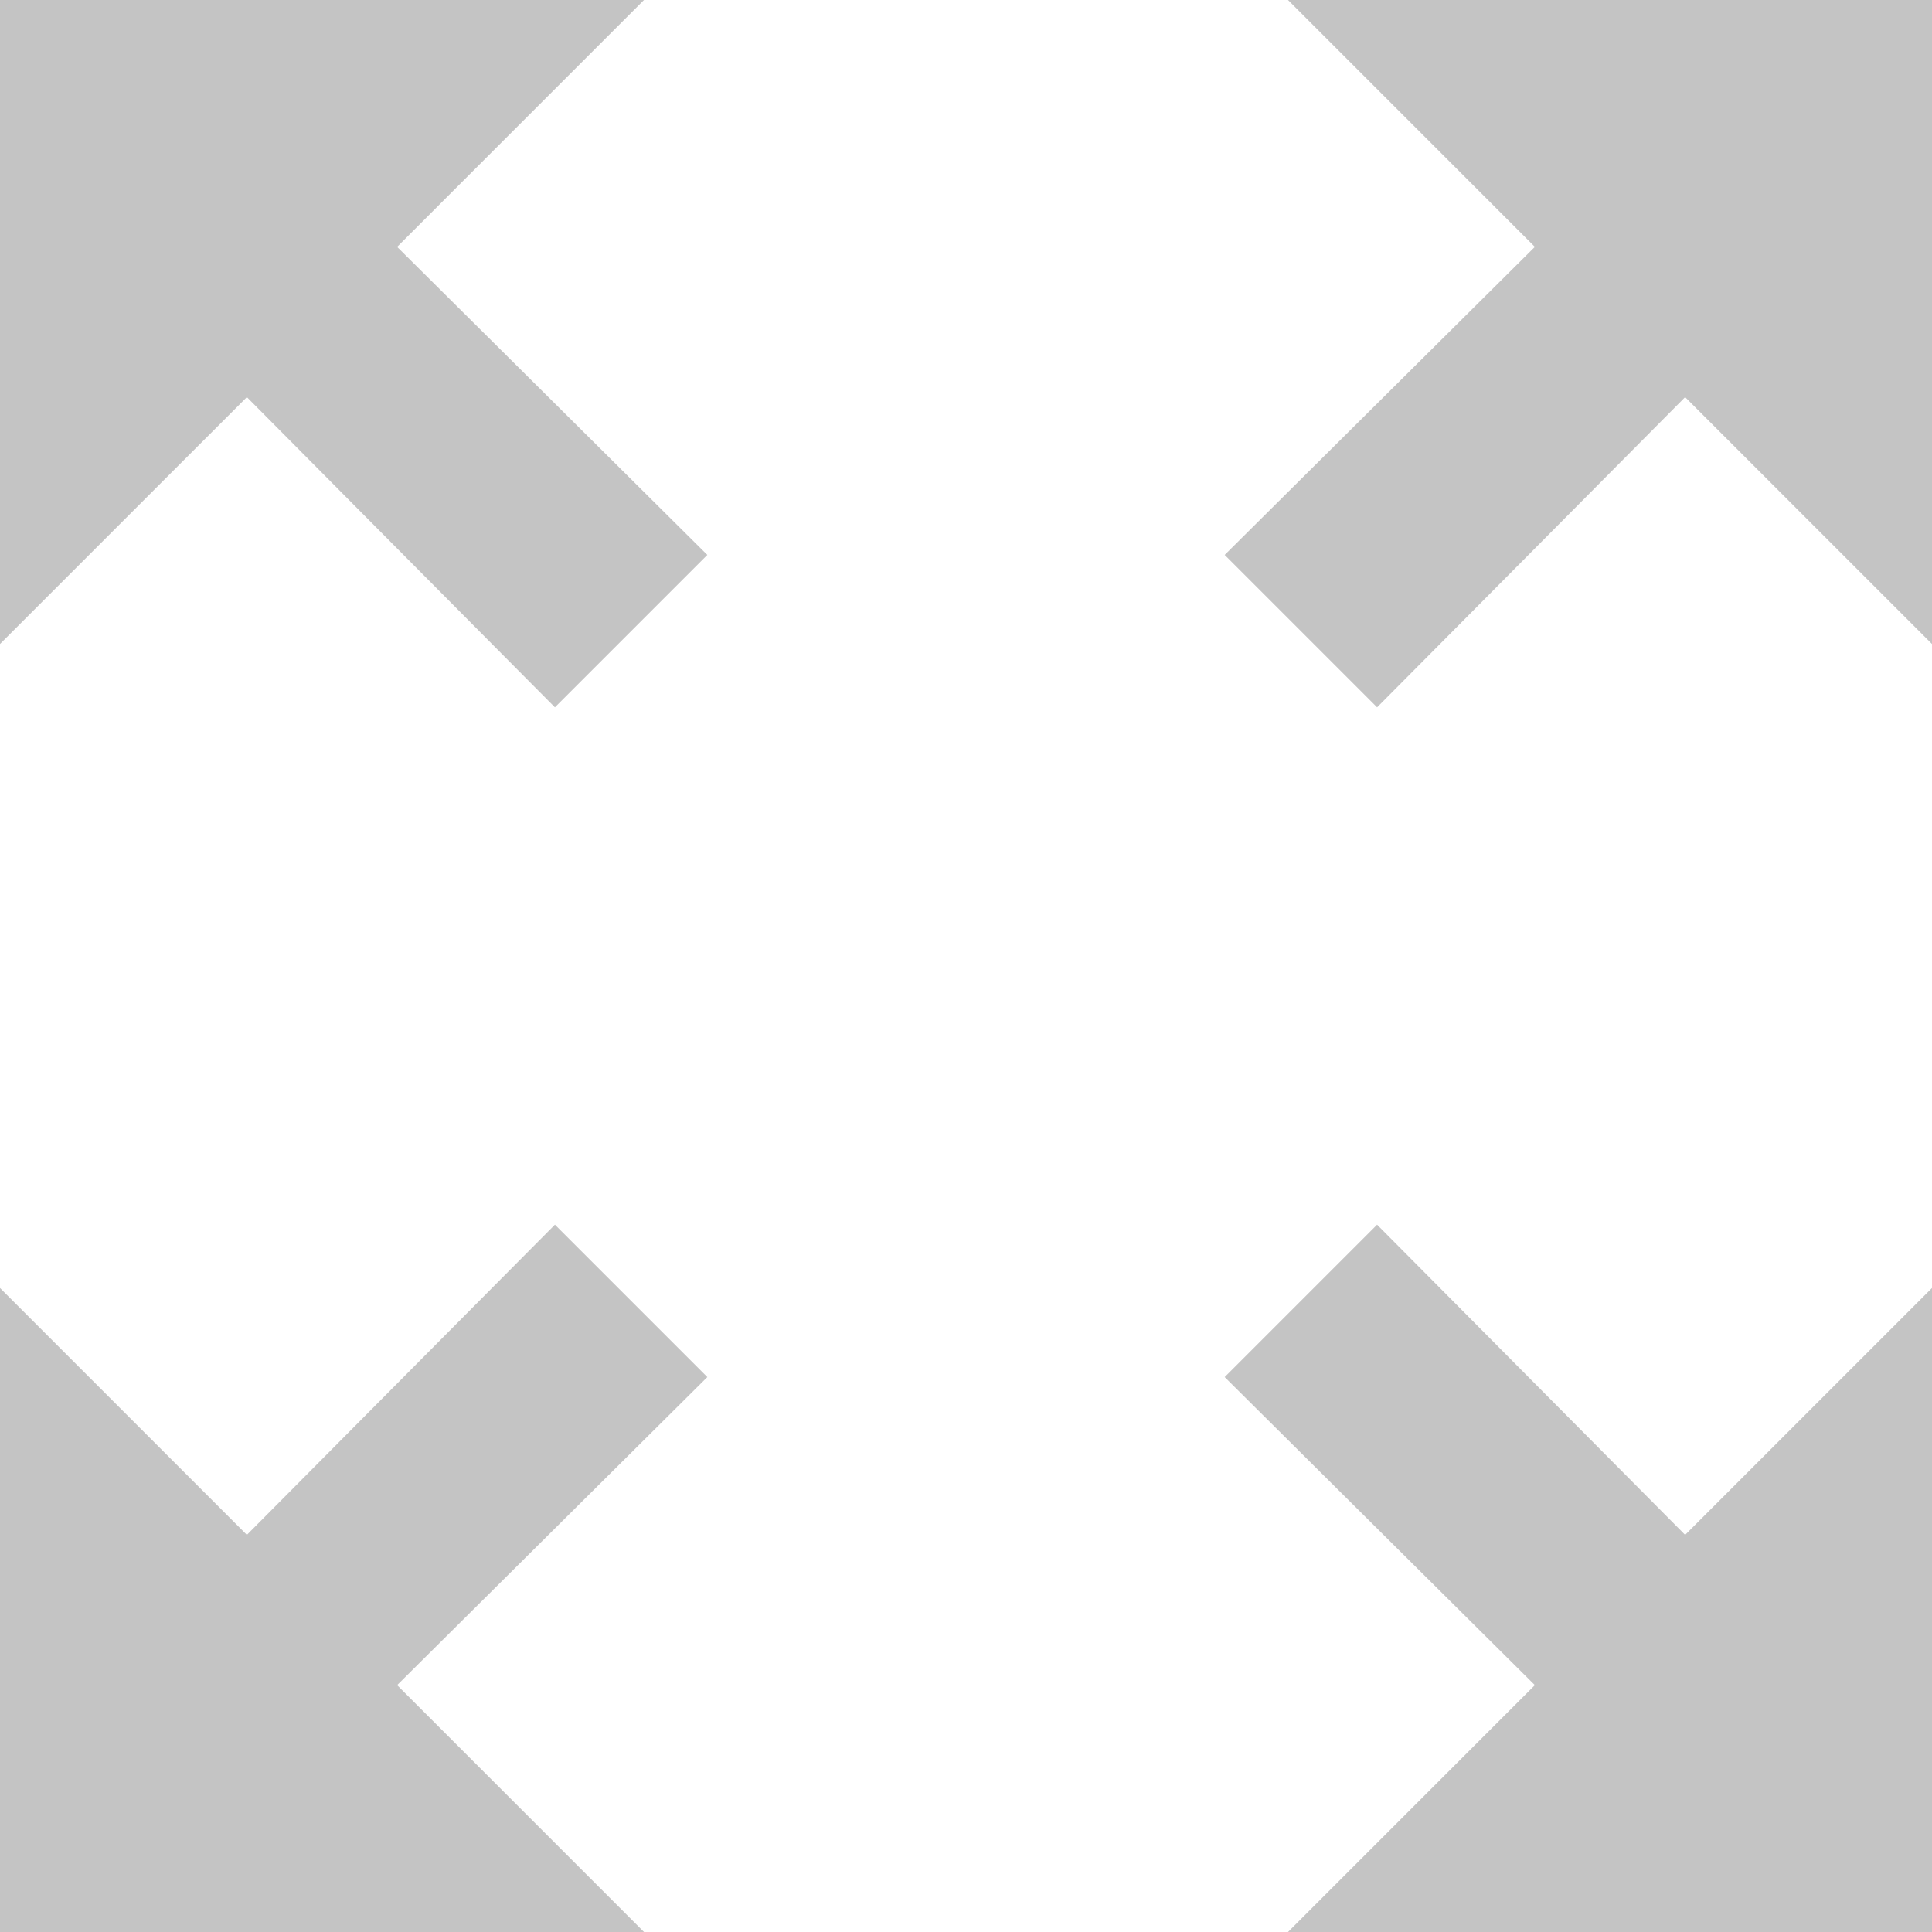 <?xml version="1.0" encoding="UTF-8"?>
<svg width="18px" height="18px" viewBox="0 0 18 18" version="1.1" xmlns="http://www.w3.org/2000/svg" xmlns:xlink="http://www.w3.org/1999/xlink">
    <!-- Generator: Sketch 52.2 (67145) - http://www.bohemiancoding.com/sketch -->
    <title>Vector</title>
    <desc>Created with Sketch.</desc>
    <g id="Page-1" stroke="none" stroke-width="1" fill="none" fill-rule="evenodd">
        <g id="Vector" fill="#C4C4C4" fill-rule="nonzero">
            <path d="M12,0 L14.3,2.3 L11.41,5.17 L12.83,6.59 L15.7,3.7 L18,6 L18,0 L12,0 Z M0,6 L2.3,3.7 L5.17,6.59 L6.59,5.17 L3.7,2.3 L6,0 L0,0 L0,6 Z M6,18 L3.7,15.7 L6.59,12.83 L5.17,11.41 L2.3,14.3 L0,12 L0,18 L6,18 Z M18,12 L15.7,14.3 L12.83,11.41 L11.41,12.83 L14.3,15.7 L12,18 L18,18 L18,12 Z" id="Shape"></path>
        </g>
    </g>
</svg>